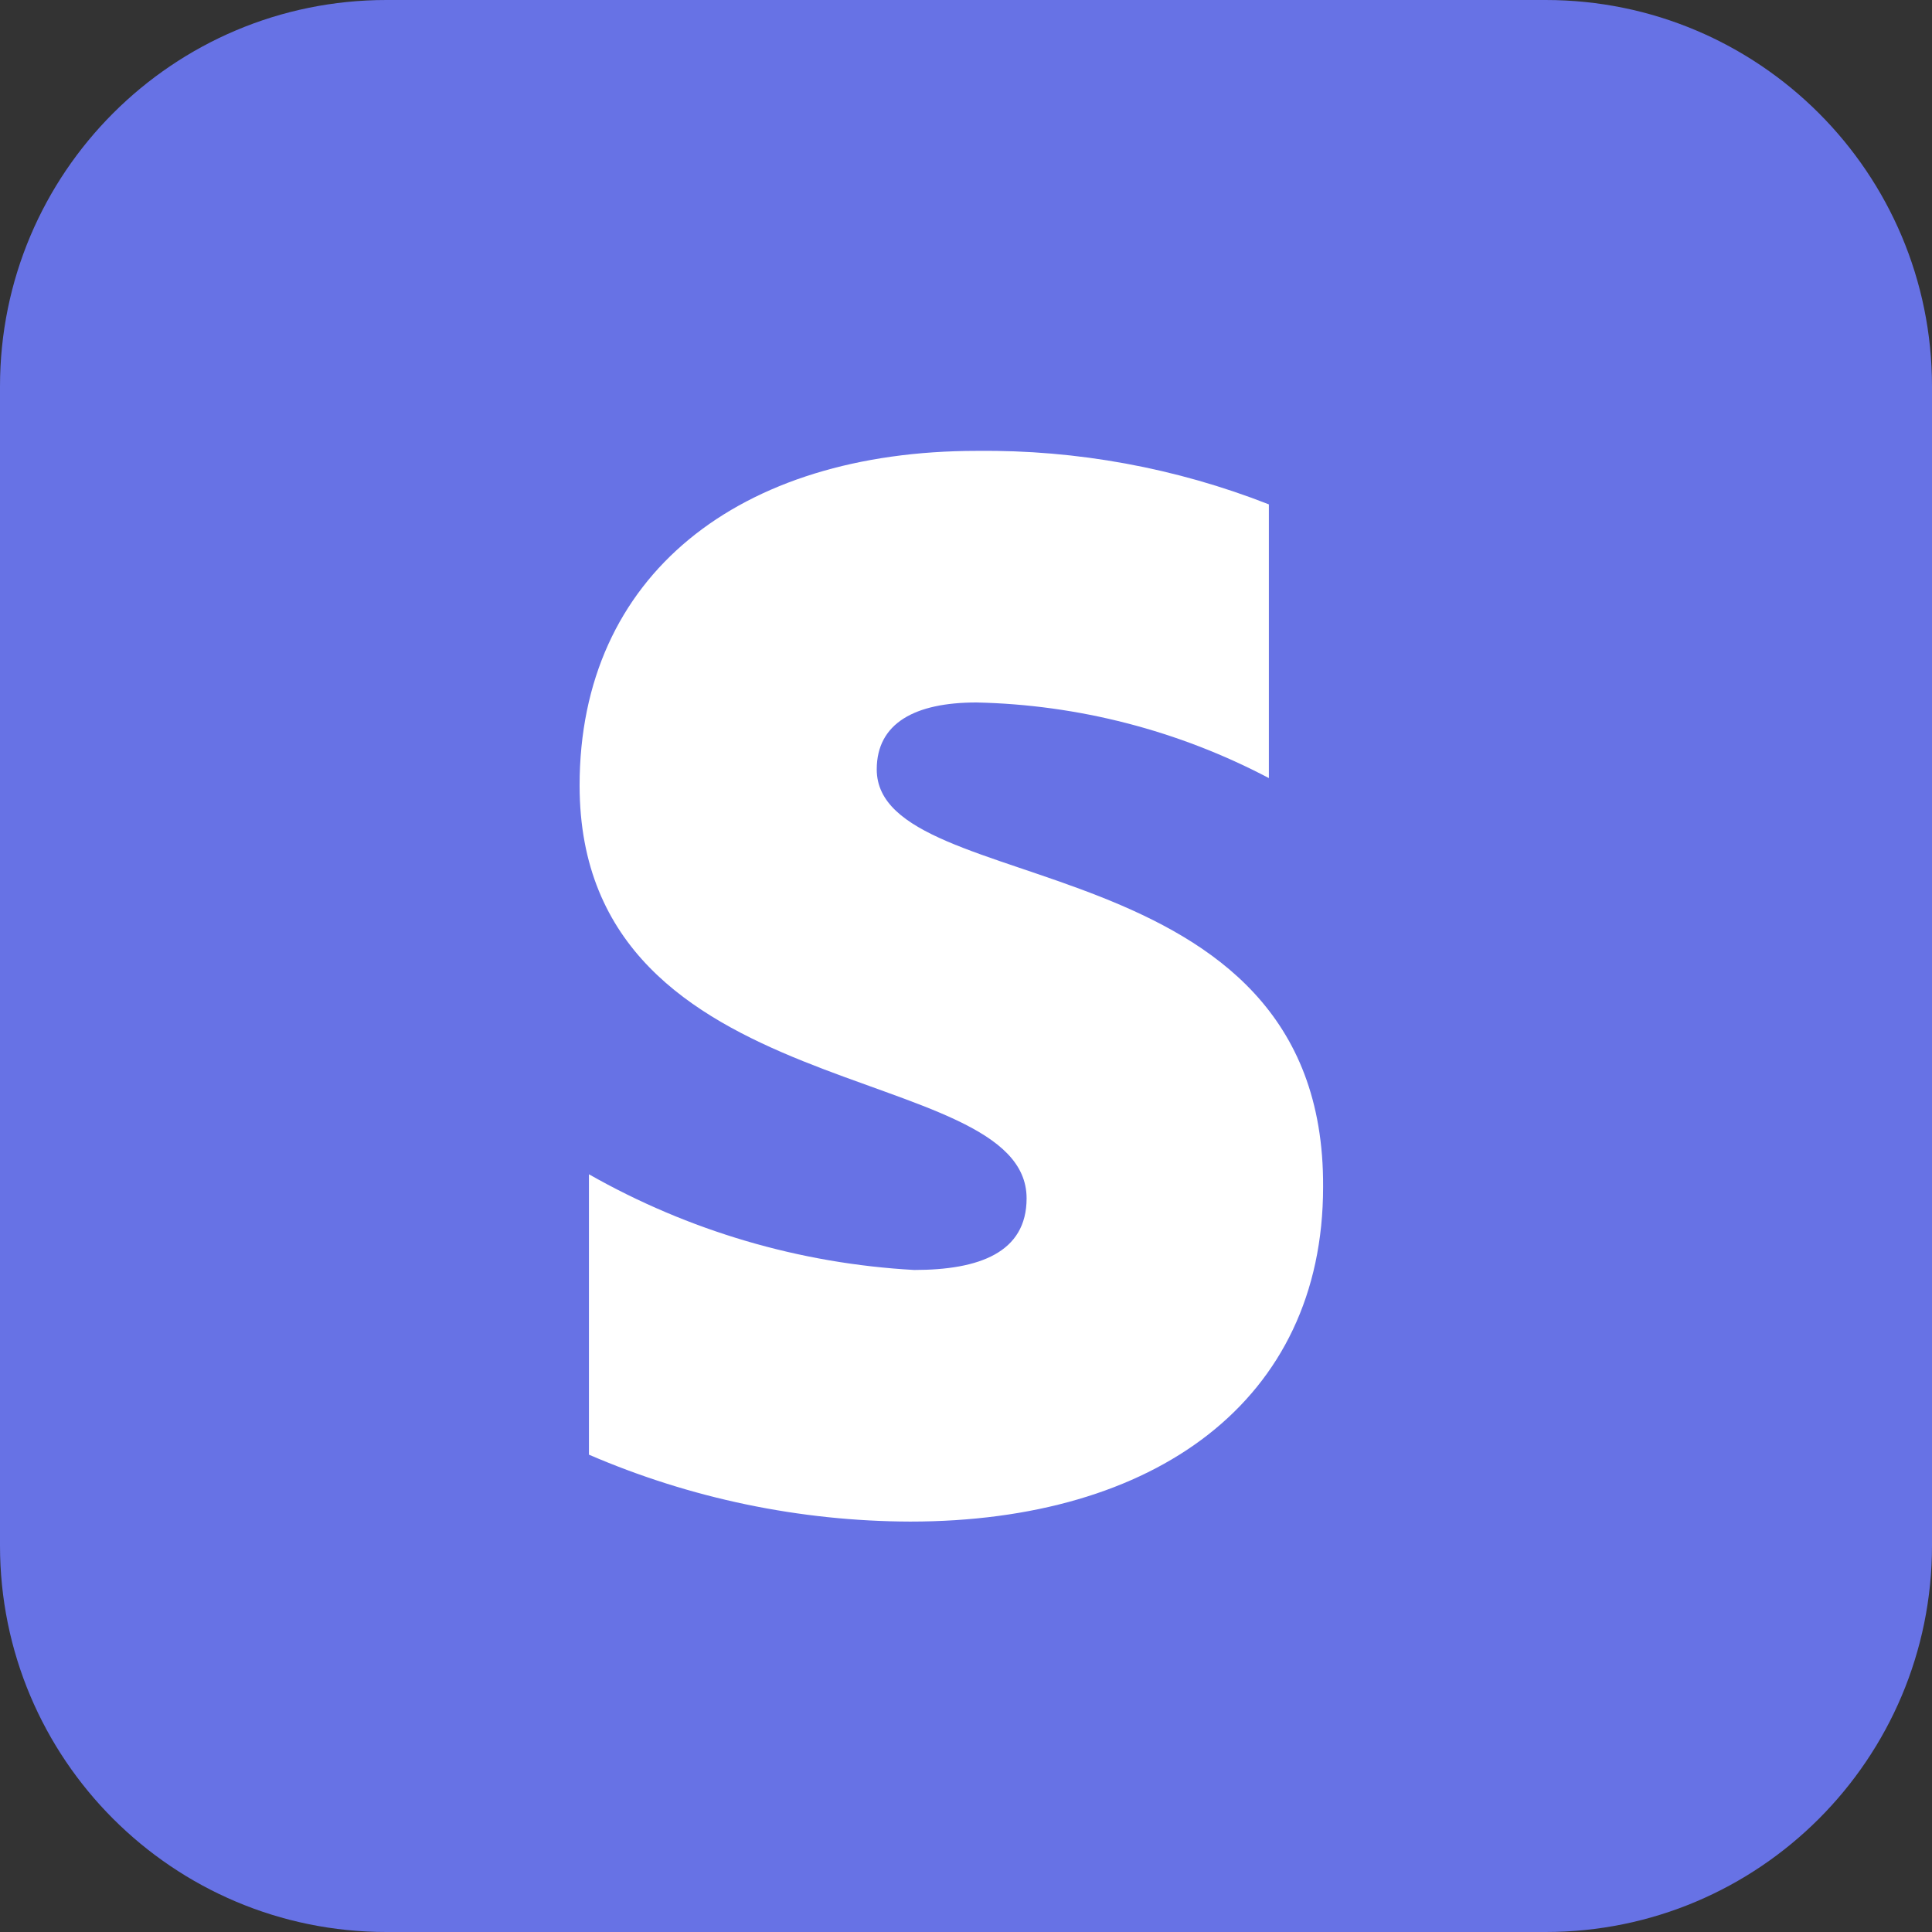 <svg width="30" height="30" viewBox="0 0 30 30" fill="none" xmlns="http://www.w3.org/2000/svg">
<rect x="0" y="0" width="30" height="30" fill="#333333" stroke="none"/>
<path d="M0 6C0 2.686 2.686 0 6 0H24C27.314 0 30 2.686 30 6V24C30 27.314 27.314 30 24 30H6C2.686 30 0 27.314 0 24V6Z" fill="#6772E5"/>
<path fill-rule="evenodd" clip-rule="evenodd" d="M13.614 11.947C13.614 11.23 14.206 10.908 15.162 10.908C16.746 10.942 18.301 11.344 19.703 12.082V7.832C18.26 7.266 16.722 6.984 15.172 7.001C11.473 7.001 9 8.934 9 12.196C9 17.247 15.941 16.426 15.941 18.608C15.941 19.45 15.204 19.72 14.196 19.72C12.42 19.622 10.691 19.113 9.145 18.234V22.588C10.721 23.268 12.418 23.622 14.133 23.627C17.926 23.627 20.545 21.756 20.545 18.431C20.576 13.017 13.614 13.994 13.614 11.947Z" fill="white"/>
</svg>
